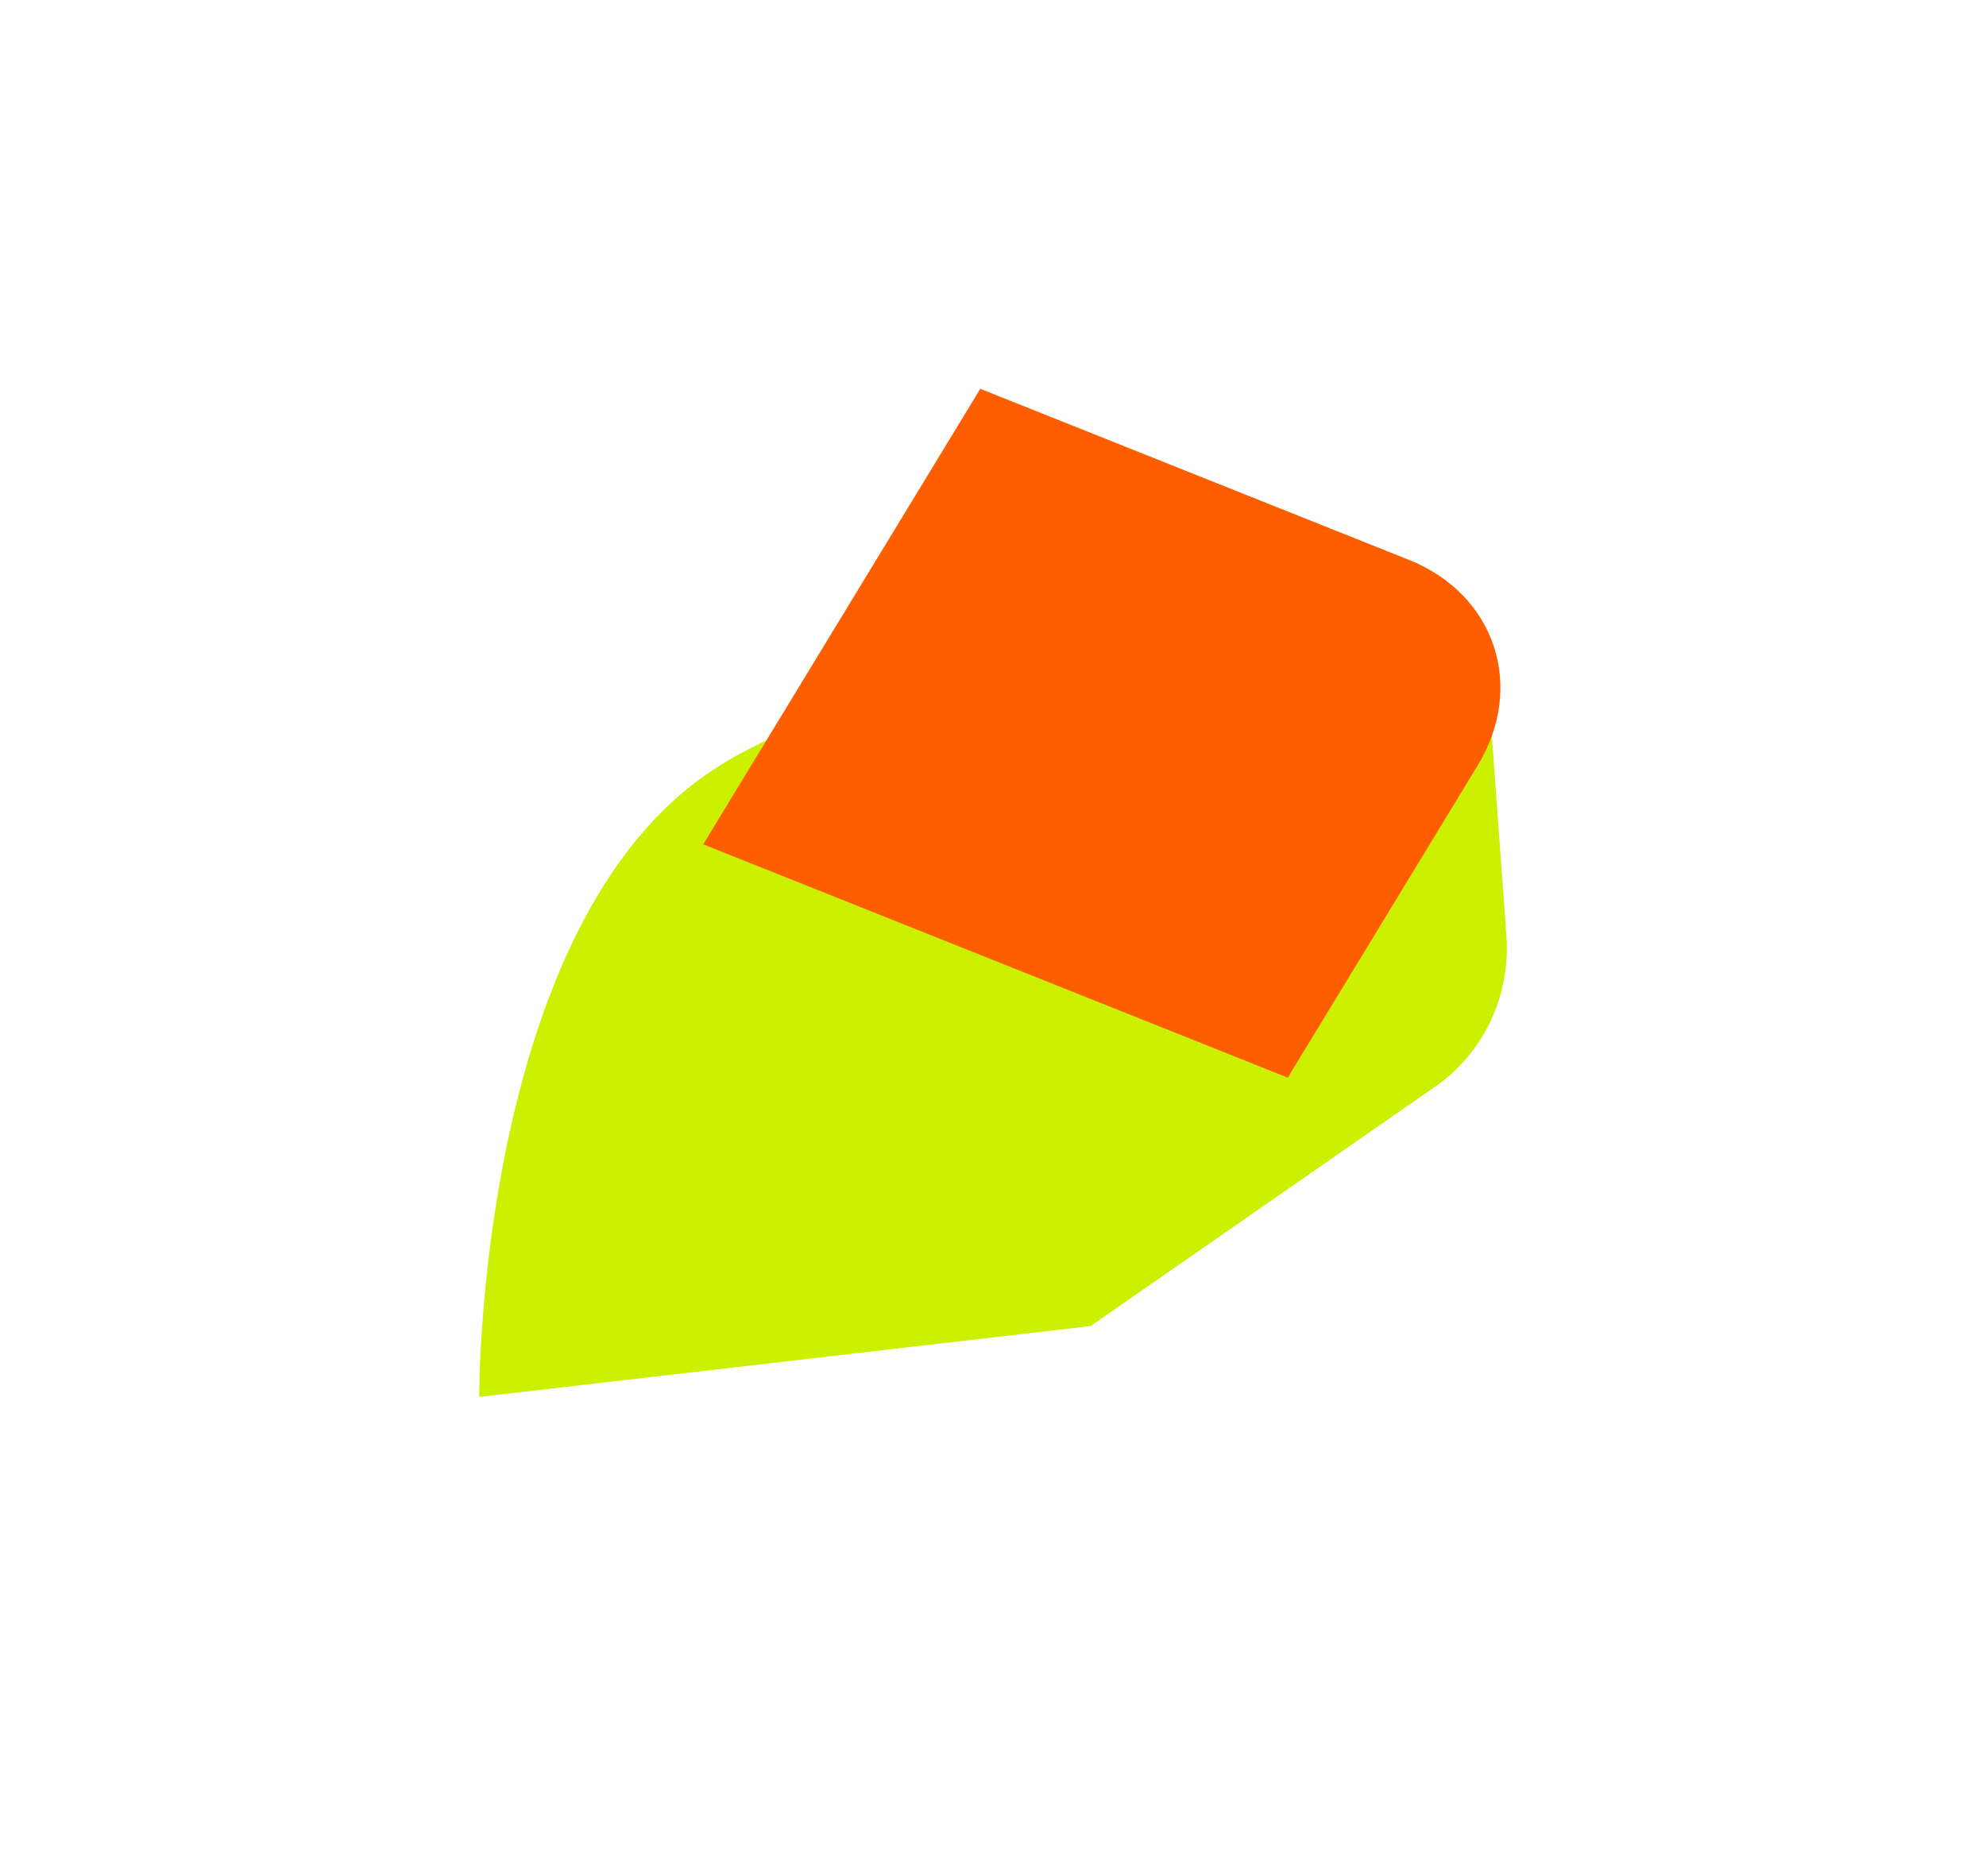 <?xml version="1.0" encoding="UTF-8"?> <svg xmlns="http://www.w3.org/2000/svg" width="1453" height="1373" viewBox="0 0 1453 1373" fill="none"><g filter="url(#filter0_f_4114_23451)"><path d="M350.597 1022.22L797.872 970.376L1050 795.172C1085.47 770.518 1105.29 728.553 1102.11 684.832L1087.48 483.867C1087.48 483.867 681.173 450.266 515.154 567.841C349.135 685.417 350.597 1022.22 350.597 1022.22Z" fill="#CBF000"></path></g><g filter="url(#filter1_f_4114_23451)"><path d="M942.184 788.602L1081.07 560.208C1116.33 502.234 1093.82 434.845 1030.81 409.689L717.203 284.5L514.478 617.864L942.184 788.602Z" fill="#FF5E00"></path></g><defs><filter id="filter0_f_4114_23451" x="0.596" y="129.422" width="1451.85" height="1242.8" filterUnits="userSpaceOnUse" color-interpolation-filters="sRGB"><feFlood flood-opacity="0" result="BackgroundImageFix"></feFlood><feBlend mode="normal" in="SourceGraphic" in2="BackgroundImageFix" result="shape"></feBlend><feGaussianBlur stdDeviation="175" result="effect1_foregroundBlur_4114_23451"></feGaussianBlur></filter><filter id="filter1_f_4114_23451" x="230.089" y="0.11" width="1152.04" height="1072.88" filterUnits="userSpaceOnUse" color-interpolation-filters="sRGB"><feFlood flood-opacity="0" result="BackgroundImageFix"></feFlood><feBlend mode="normal" in="SourceGraphic" in2="BackgroundImageFix" result="shape"></feBlend><feGaussianBlur stdDeviation="142.195" result="effect1_foregroundBlur_4114_23451"></feGaussianBlur></filter></defs></svg> 